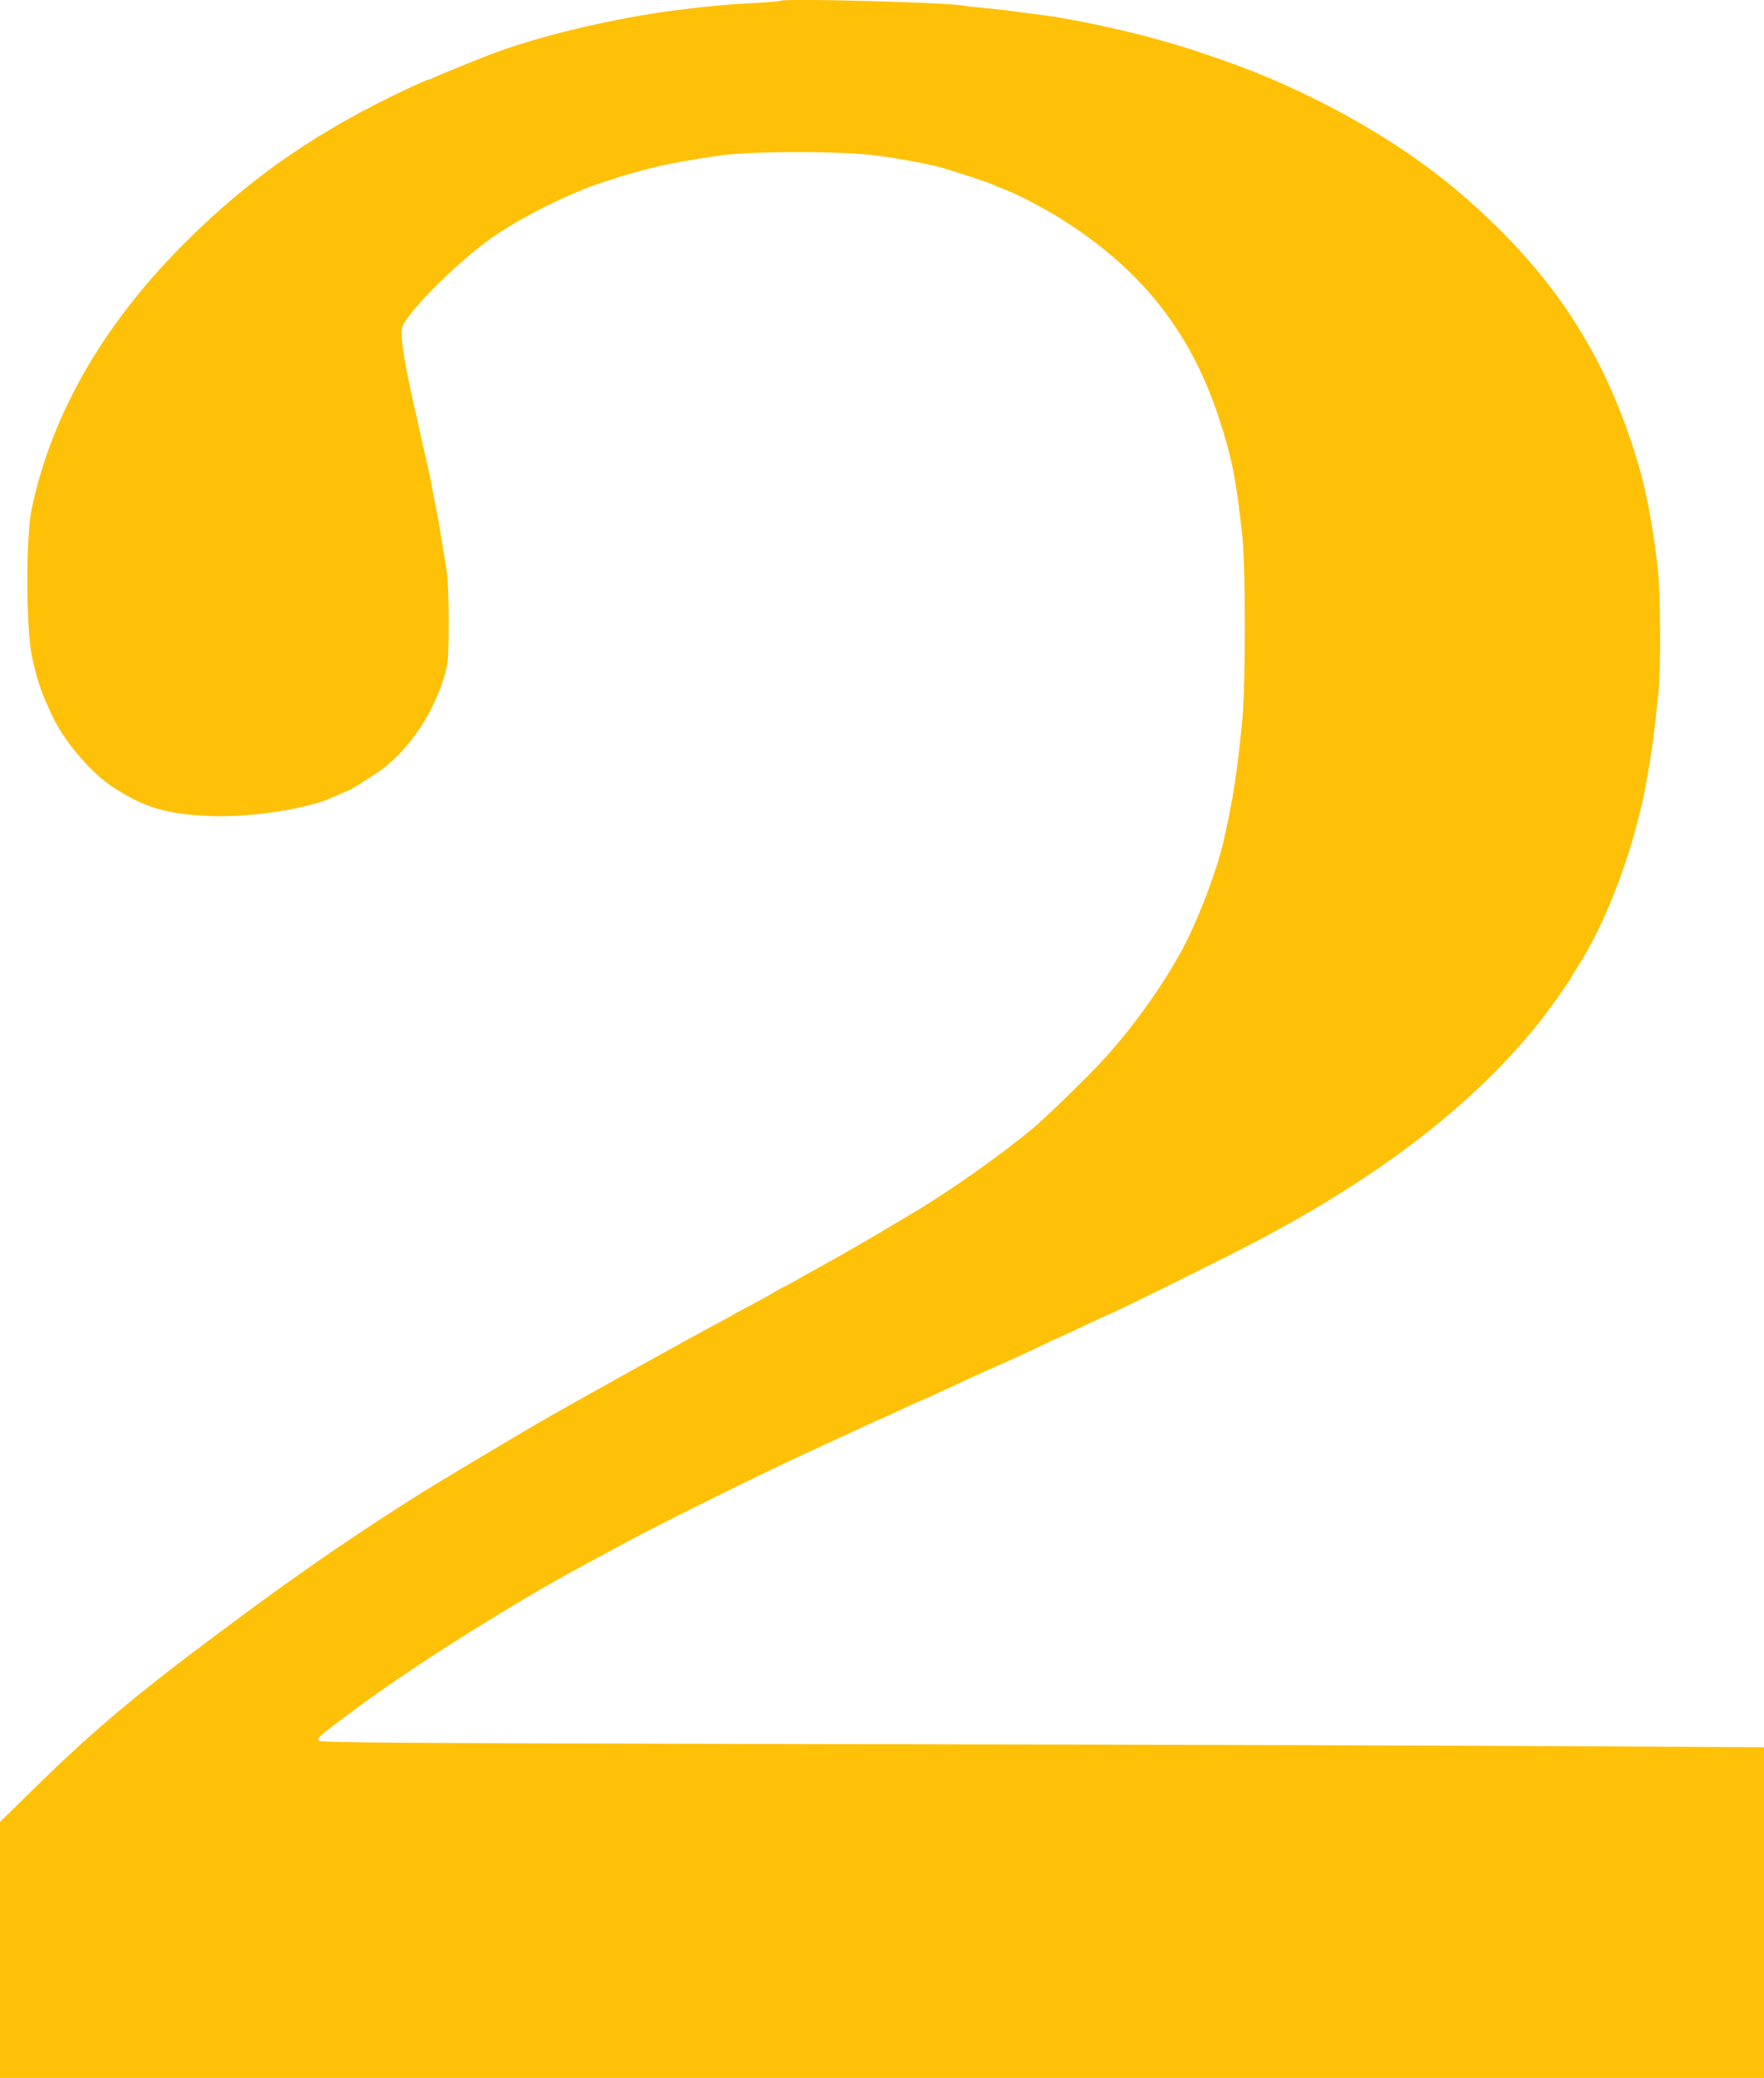 <?xml version="1.0" standalone="no"?>
<!DOCTYPE svg PUBLIC "-//W3C//DTD SVG 20010904//EN"
 "http://www.w3.org/TR/2001/REC-SVG-20010904/DTD/svg10.dtd">
<svg version="1.0" xmlns="http://www.w3.org/2000/svg"
 width="1087pt" height="1280pt" viewBox="0 0 1087 1280"
 preserveAspectRatio="xMidYMid meet">
<g transform="translate(0,1280) scale(0.1,-0.1)"
fill="#ffc107" stroke="none">
<path d="M4809 12795 c-4 -3 -84 -10 -180 -15 -162 -8 -233 -15 -449 -41 -397
-50 -860 -160 -1165 -277 -116 -45 -331 -133 -347 -142 -10 -6 -22 -10 -27
-10 -6 0 -54 -21 -108 -46 -563 -263 -973 -543 -1376 -942 -513 -507 -834
-1060 -961 -1652 -37 -171 -37 -723 0 -910 16 -85 53 -208 79 -265 7 -16 25
-57 40 -90 69 -157 237 -358 374 -449 193 -128 334 -171 592 -182 189 -9 432
17 624 66 83 22 92 25 173 61 35 16 65 29 67 29 11 0 161 95 213 134 173 132
318 352 383 581 21 73 23 101 24 320 0 151 -5 270 -13 320 -7 44 -19 118 -27
165 -8 47 -16 99 -19 115 -2 17 -12 68 -21 115 -9 47 -21 105 -25 130 -4 25
-15 77 -24 115 -41 180 -49 213 -56 250 -5 22 -16 72 -25 110 -61 266 -90 446
-78 494 20 86 335 402 552 555 178 126 479 276 688 344 259 85 394 116 703
162 206 31 777 31 995 0 164 -23 308 -51 395 -75 88 -26 305 -97 315 -104 6
-4 33 -16 60 -26 92 -34 279 -133 400 -213 467 -306 757 -681 926 -1197 81
-247 106 -376 144 -727 21 -194 21 -913 0 -1133 -32 -327 -54 -474 -115 -745
-37 -165 -139 -439 -230 -621 -114 -225 -300 -492 -495 -709 -94 -105 -354
-359 -445 -436 -196 -165 -539 -406 -750 -529 -30 -18 -111 -66 -180 -107
-111 -67 -266 -155 -430 -246 -30 -16 -84 -46 -118 -66 -35 -20 -66 -36 -68
-36 -2 0 -21 -10 -42 -23 -20 -13 -86 -50 -147 -82 -60 -32 -114 -61 -120 -65
-5 -4 -55 -31 -110 -60 -121 -64 -737 -406 -1000 -555 -191 -109 -743 -438
-887 -531 -389 -248 -710 -470 -1131 -784 -579 -431 -821 -636 -1239 -1048
l-148 -145 0 -789 0 -788 5435 0 5435 0 0 1018 0 1019 -1112 6 c-612 4 -2615
10 -4451 13 -2963 6 -3339 9 -3345 22 -6 18 3 26 183 161 226 170 532 375 866
579 318 195 449 269 909 514 227 121 868 436 1105 543 17 8 108 50 204 94 95
45 175 81 176 81 3 0 89 39 222 101 34 16 64 29 66 29 3 0 58 25 123 56 66 30
133 61 149 69 17 7 59 27 95 43 36 16 88 39 115 51 83 37 105 47 238 110 71
34 130 61 132 61 1 0 64 29 140 65 75 36 138 65 140 65 13 0 661 320 895 442
784 409 1368 860 1771 1368 44 55 189 259 189 265 0 3 17 31 37 62 189 292
361 757 433 1173 23 130 42 264 50 340 5 47 13 128 19 180 16 145 14 609 -4
769 -29 265 -74 497 -133 686 -202 654 -522 1137 -1062 1606 -341 297 -793
565 -1285 764 -127 51 -370 135 -490 170 -33 9 -80 23 -105 30 -195 56 -540
130 -700 150 -25 3 -94 12 -155 20 -60 9 -157 20 -214 25 -57 5 -116 12 -130
15 -93 20 -1115 47 -1132 30z"/>
</g>
</svg>
